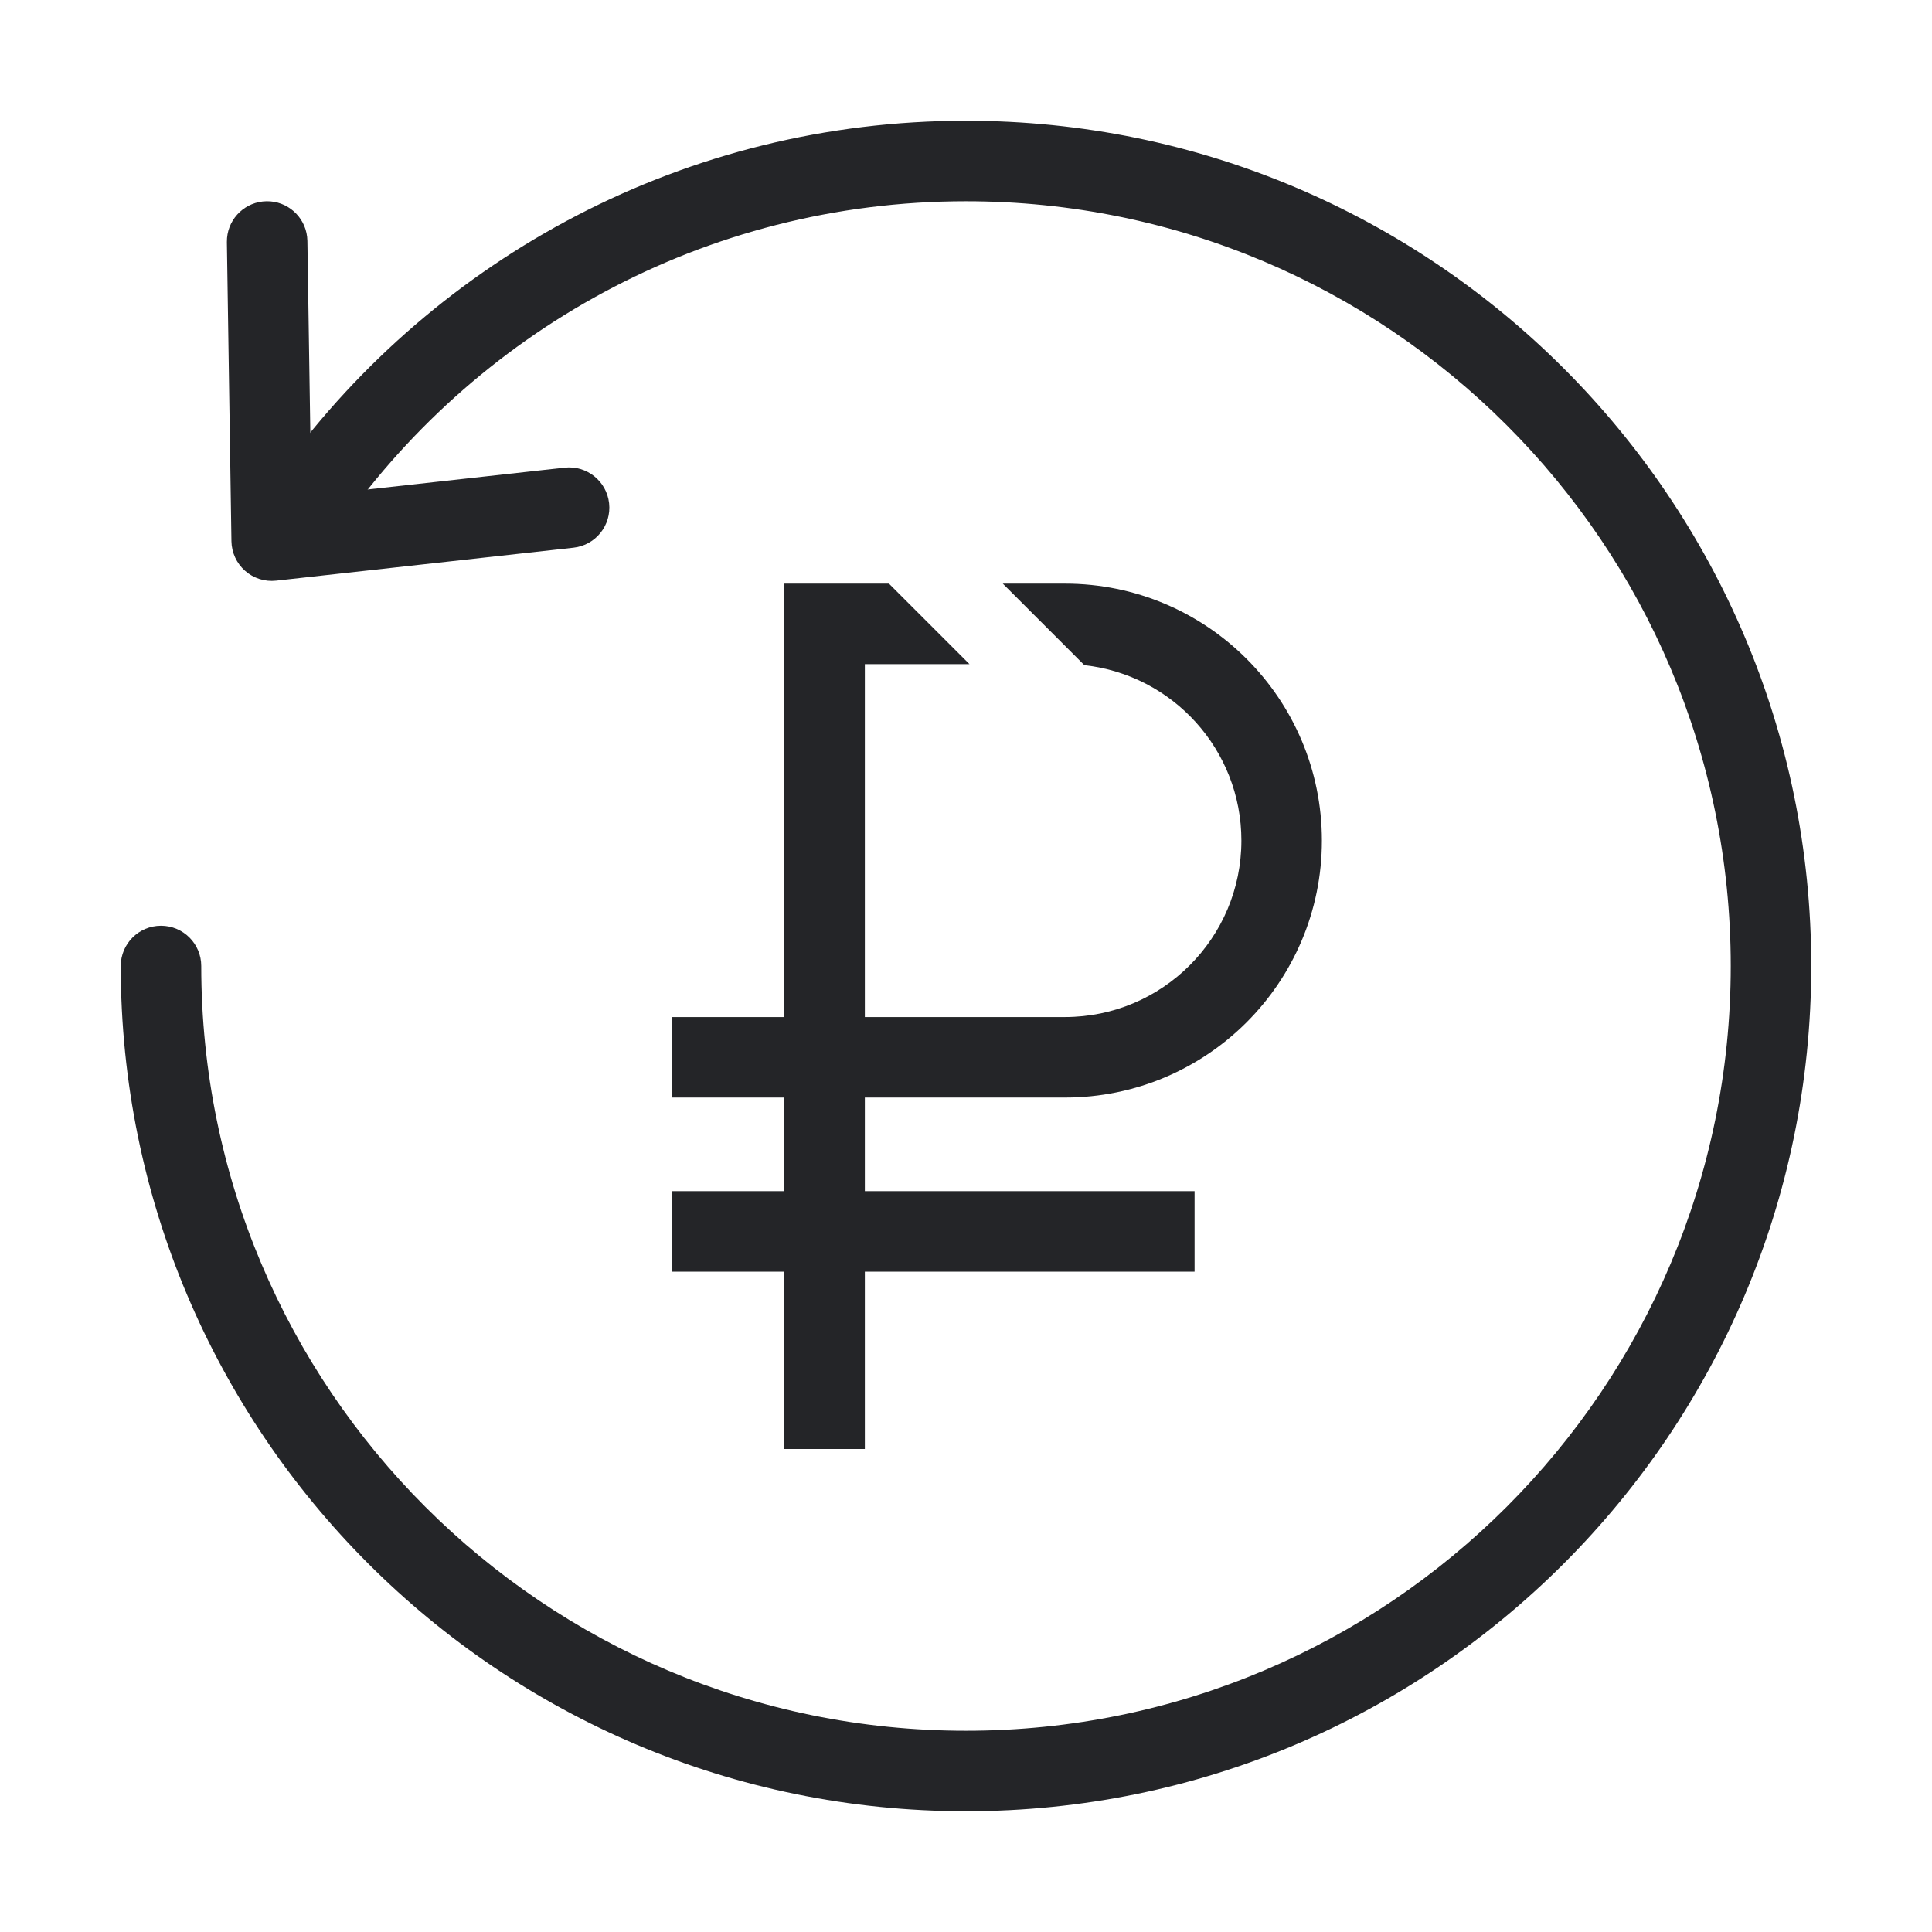 <?xml version="1.0" encoding="UTF-8"?> <svg xmlns="http://www.w3.org/2000/svg" width="48" height="48" viewBox="0 0 48 48" fill="none"><path d="M26.457 14.5C29.983 14.5 32.842 17.358 32.842 20.884C32.842 24.41 29.983 27.268 26.457 27.268H21.487V29.594H29.679V31.594H21.487V36H19.487V31.594H16.703V29.594H19.487V27.268H16.703V25.268H19.487V14.5H22.086L24.086 16.5H21.487V25.268H26.457C28.878 25.268 30.842 23.305 30.842 20.884C30.842 18.626 29.134 16.767 26.941 16.526L24.914 14.5H26.457Z" fill="#242528"></path><path d="M3 24C3 23.448 3.448 23 4 23C4.552 23 5 23.448 5 24C5 34.493 13.507 43 24 43C34.493 43 43 34.493 43 24C43 13.507 34.493 5 24 5C17.494 5 11.75 8.269 8.324 13.26C8.012 13.715 7.389 13.831 6.934 13.519C6.478 13.206 6.363 12.583 6.676 12.128L7.038 11.617C10.857 6.395 17.032 3 24 3C35.598 3 45 12.402 45 24C45 35.598 35.598 45 24 45C12.402 45 3 35.598 3 24Z" fill="#242528"></path><path d="M6.622 5C7.139 4.992 7.571 5.379 7.63 5.882L7.637 5.985L7.734 12.316L14.028 11.619C14.577 11.558 15.072 11.954 15.133 12.502C15.194 13.051 14.798 13.546 14.249 13.607L6.861 14.426C6.581 14.457 6.301 14.369 6.089 14.182C5.878 13.996 5.755 13.729 5.75 13.447L5.637 6.015L5.641 5.913C5.684 5.408 6.104 5.008 6.622 5Z" fill="#242528"></path></svg> 